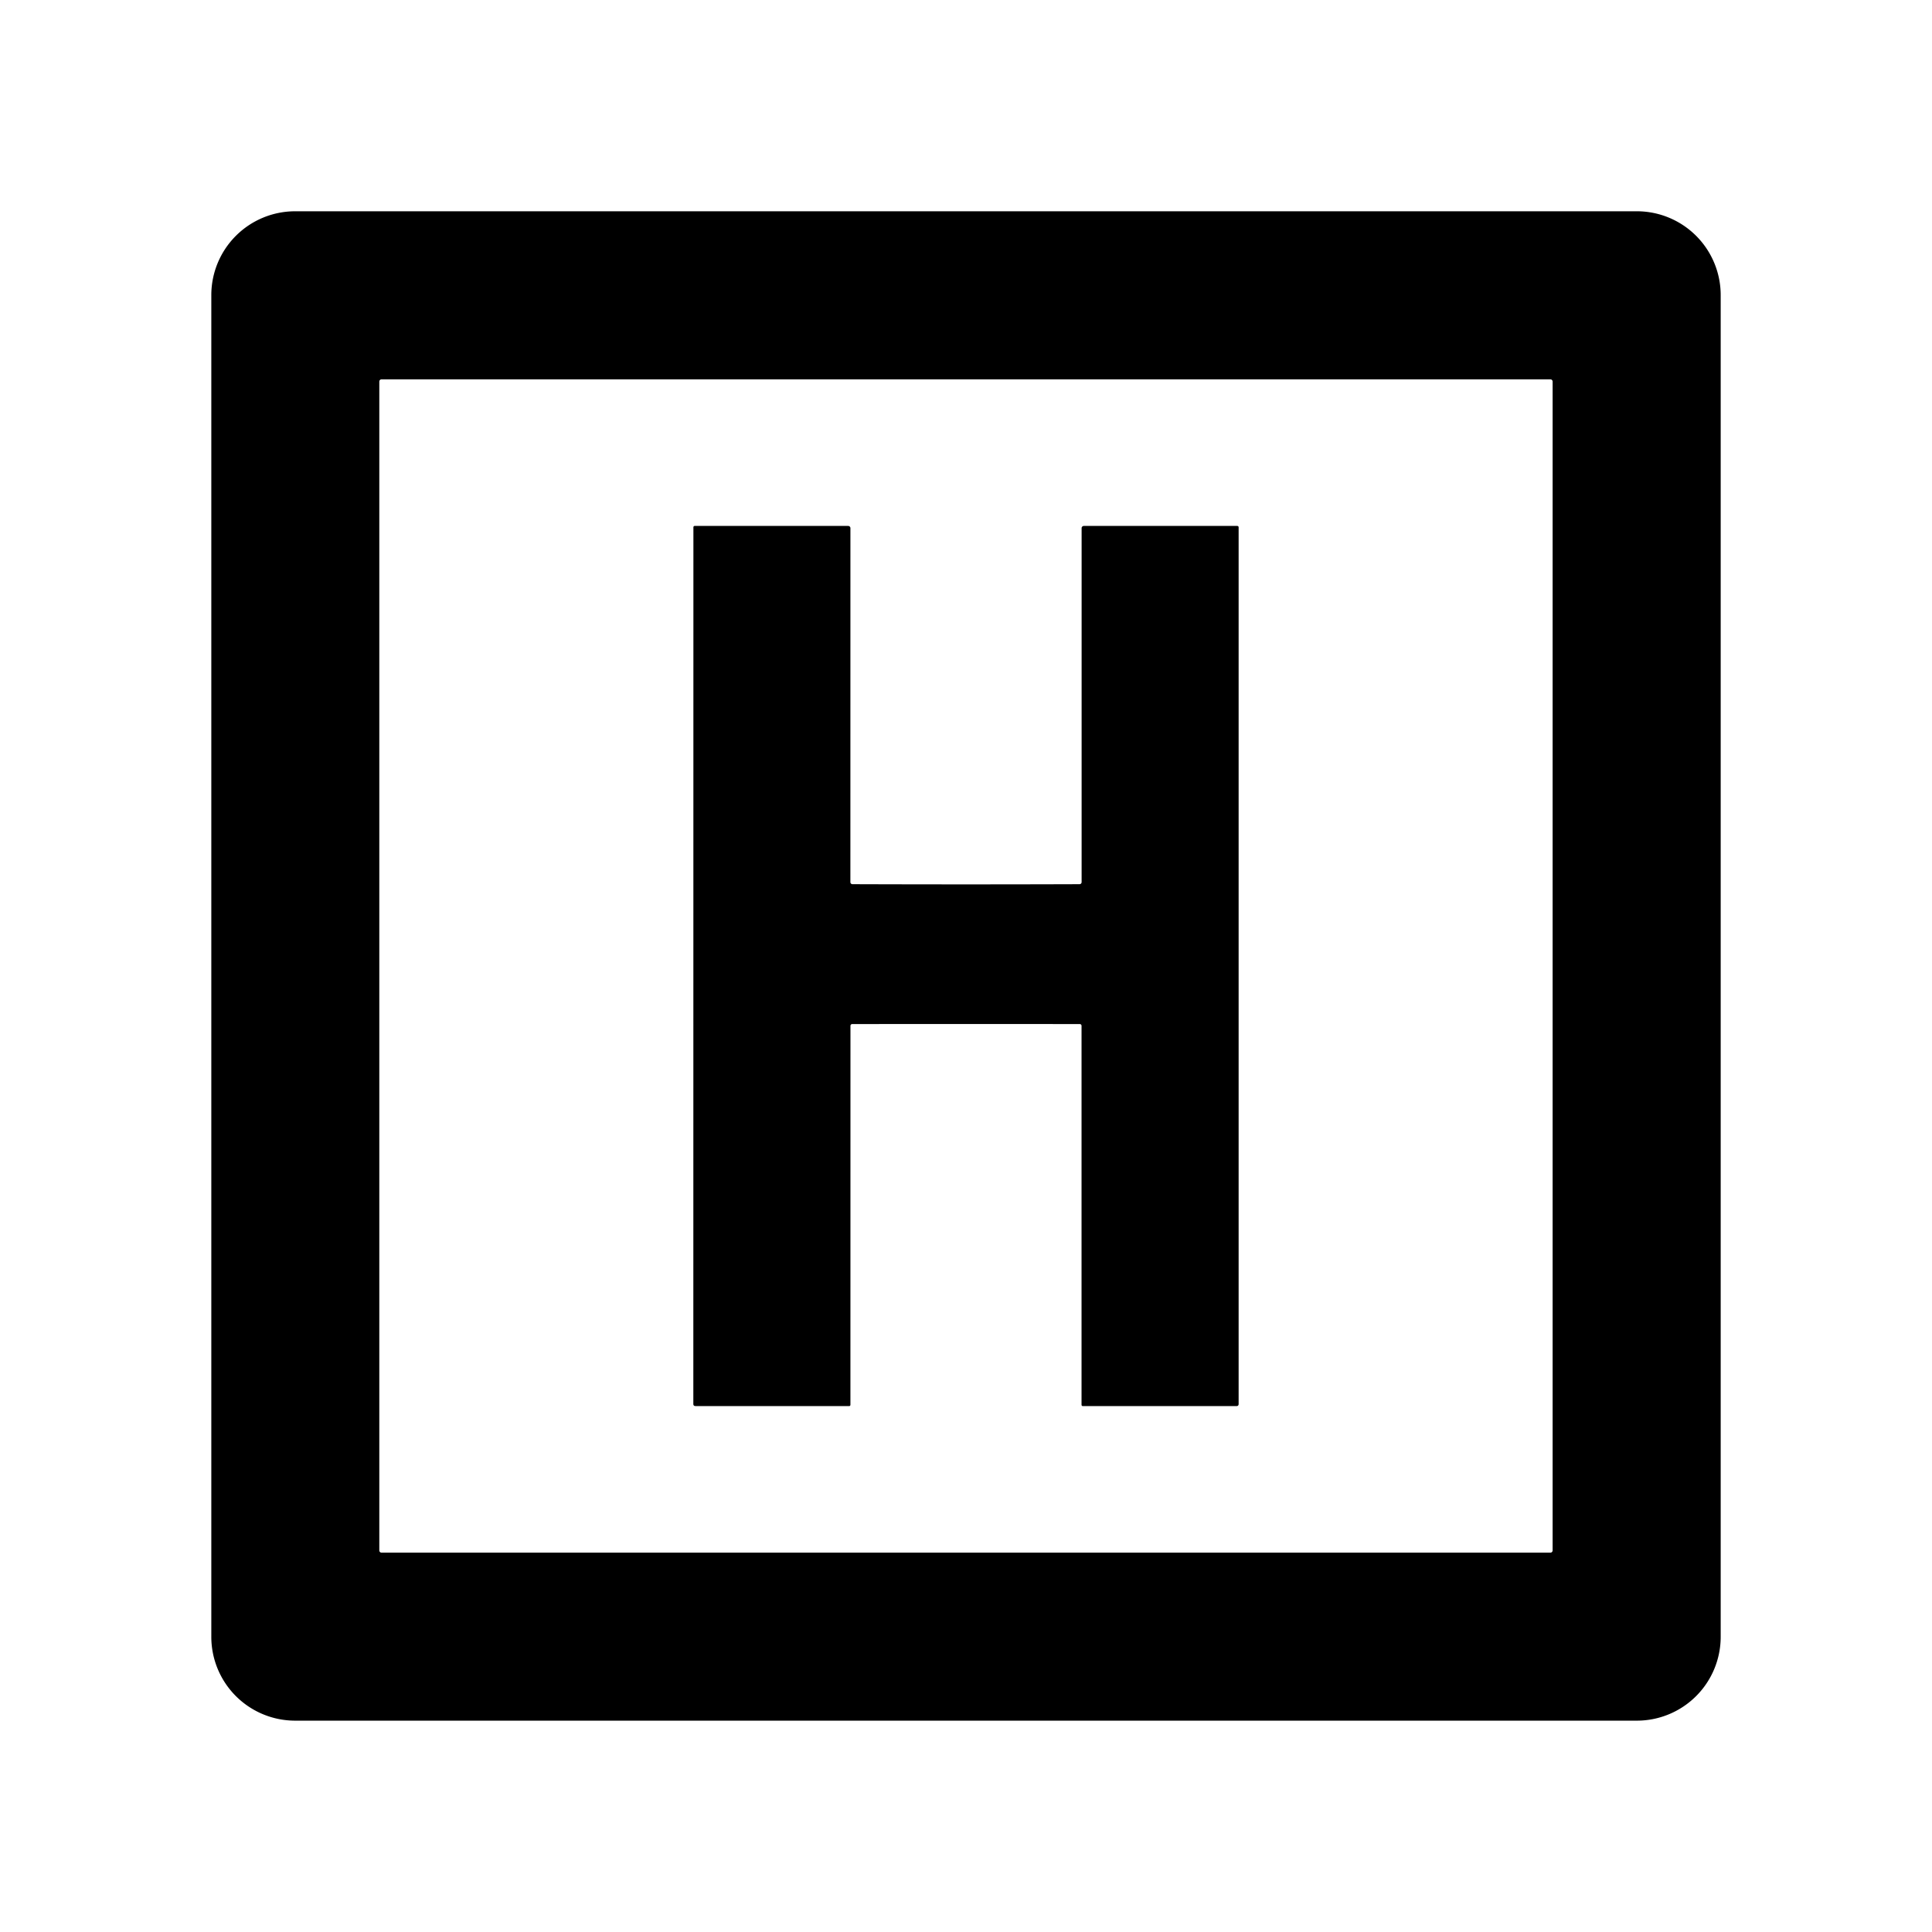 <?xml version="1.0" encoding="UTF-8" standalone="no"?>
<!DOCTYPE svg PUBLIC "-//W3C//DTD SVG 1.1//EN" "http://www.w3.org/Graphics/SVG/1.1/DTD/svg11.dtd">
<svg xmlns="http://www.w3.org/2000/svg" version="1.1" viewBox="0.00 0.00 512.00 512.00">
<path fill="#000000" d="
  M 456.00 433.77
  A 22.22 22.22 0.0 0 1 433.78 455.99
  L 78.22 455.99
  A 22.22 22.22 0.0 0 1 56.00 433.77
  L 56.00 78.21
  A 22.22 22.22 0.0 0 1 78.22 55.99
  L 433.78 55.99
  A 22.22 22.22 0.0 0 1 456.00 78.21
  L 456.00 433.77
  Z
  M 411.46 101.12
  A 0.59 0.59 0.0 0 0 410.87 100.53
  L 101.11 100.53
  A 0.59 0.59 0.0 0 0 100.52 101.12
  L 100.52 410.88
  A 0.59 0.59 0.0 0 0 101.11 411.47
  L 410.87 411.47
  A 0.59 0.59 0.0 0 0 411.46 410.88
  L 411.46 101.12
  Z"
/>
<path fill="#000000" d="
  M 256.00 234.37
  Q 271.09 234.37 286.09 234.32
  A 0.55 0.55 0.0 0 0 286.64 233.77
  L 286.64 139.96
  A 0.59 0.58 -0.0 0 1 287.23 139.38
  L 327.89 139.38
  A 0.36 0.35 -0.0 0 1 328.25 139.73
  L 328.25 372.06
  Q 328.25 372.63 327.67 372.63
  L 286.96 372.63
  A 0.34 0.33 0.0 0 1 286.62 372.30
  L 286.62 271.85
  A 0.46 0.45 89.9 0 0 286.16 271.39
  Q 271.16 271.37 256.00 271.37
  Q 240.83 271.37 225.83 271.39
  A 0.46 0.45 -89.9 0 0 225.38 271.85
  L 225.37 372.30
  A 0.34 0.33 0.0 0 1 225.03 372.63
  L 184.32 372.62
  Q 183.74 372.62 183.74 372.05
  L 183.76 139.72
  A 0.36 0.35 0.0 0 1 184.12 139.37
  L 224.78 139.38
  A 0.59 0.58 0.0 0 1 225.37 139.96
  L 225.36 233.77
  A 0.55 0.55 0.0 0 0 225.91 234.32
  Q 240.91 234.37 256.00 234.37
  Z"
/>
</svg>
